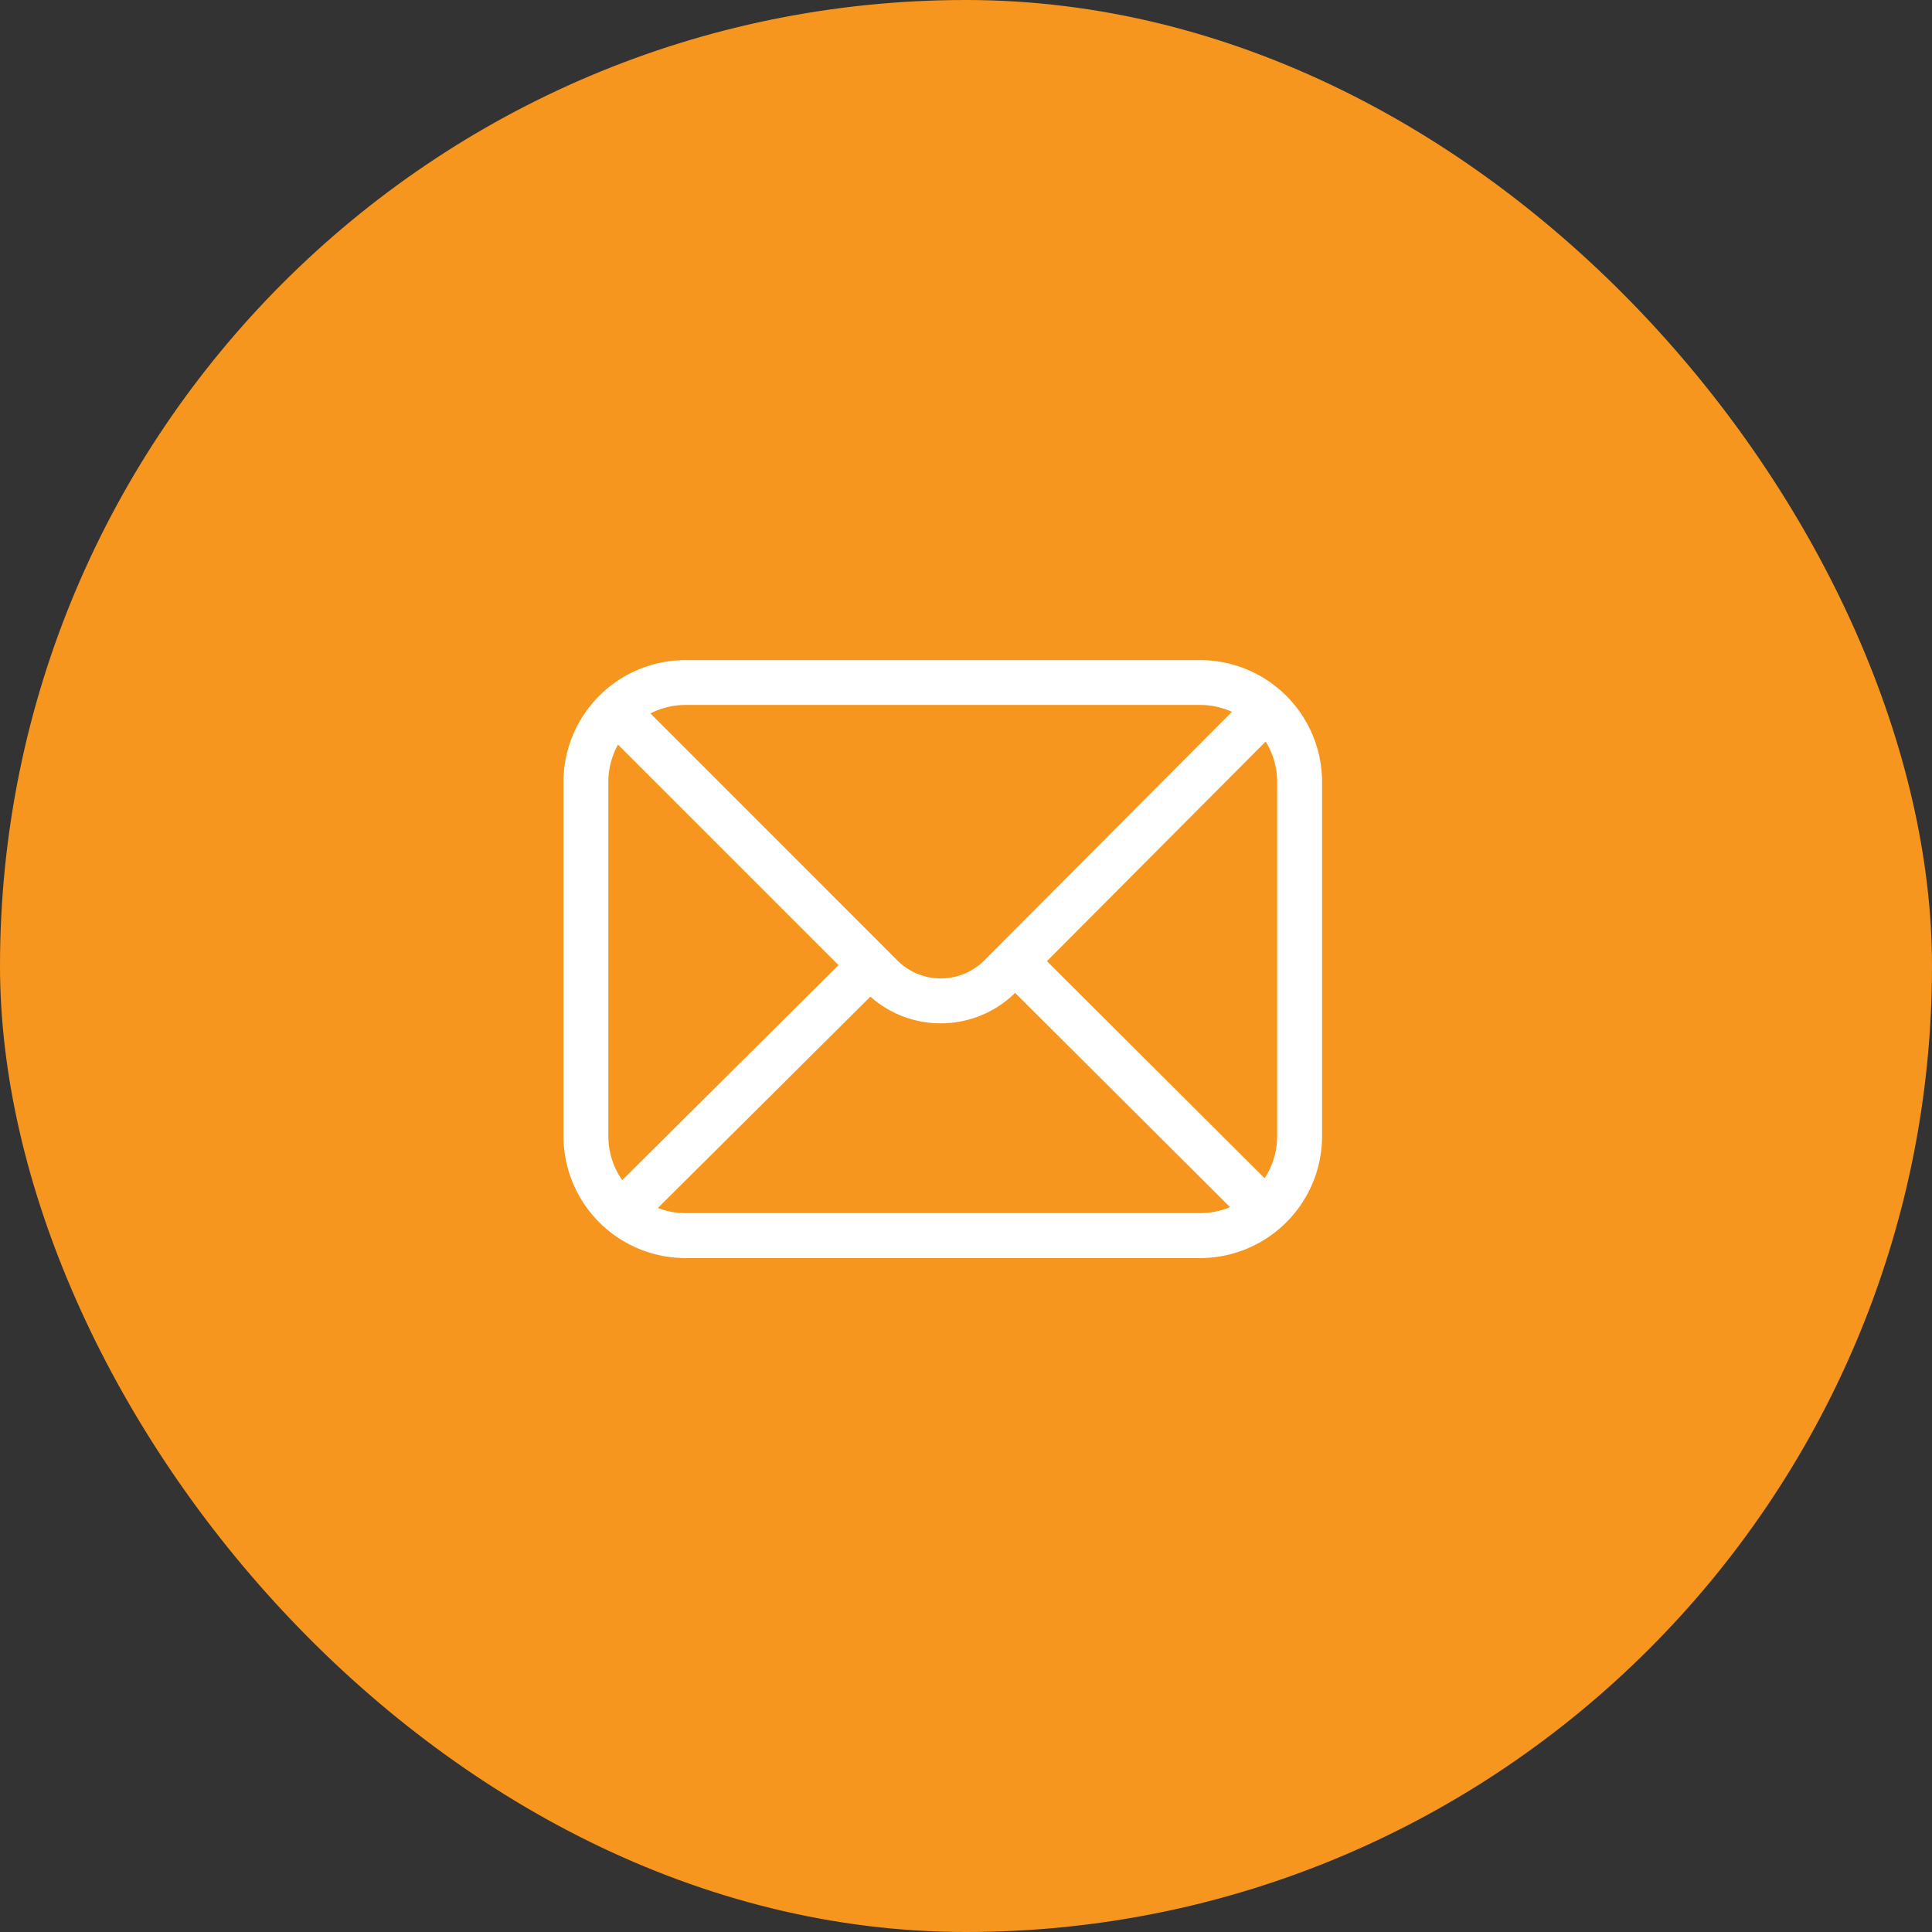 <?xml version="1.0" encoding="UTF-8" standalone="no" ?>
<!DOCTYPE svg PUBLIC "-//W3C//DTD SVG 1.1//EN" "http://www.w3.org/Graphics/SVG/1.1/DTD/svg11.dtd">
<svg xmlns="http://www.w3.org/2000/svg" xmlns:xlink="http://www.w3.org/1999/xlink" version="1.1" width="61" height="61" viewBox="0 0 60 60" xml:space="preserve">
<rect x="0" y="0" width="60" height="60" fill="#333333" stroke="none"/>
<desc>Created with Fabric.js 3.6.6</desc>
<defs>
</defs>
<g transform="matrix(1 0 0 1 30 30)"  >
<g style=""   >
		<g transform="matrix(1 0 0 1 0 0)"  >
<rect style="stroke: none; stroke-width: 1; stroke-dasharray: none; stroke-linecap: butt; stroke-dashoffset: 0; stroke-linejoin: miter; stroke-miterlimit: 4; fill:#f6961e; fill-rule: nonzero; opacity: 1;"  x="-30" y="-30" rx="30" ry="30" width="60" height="60" />
</g>
</g>
</g>
<g transform="matrix(1 0 0 1 29.28 29.79)"  >
<path style="stroke: none; stroke-width: 1; stroke-dasharray: none; stroke-linecap: butt; stroke-dashoffset: 0; stroke-linejoin: miter; stroke-miterlimit: 4; fill: rgb(255,255,255); fill-rule: nonzero; opacity: 1;"  transform=" translate(-11.78, -9.29)" d="M 19.774 0 H 3.784 A 3.789 3.789 0 0 0 0 3.785 v 11 a 3.789 3.789 0 0 0 3.784 3.785 h 15.99 a 3.789 3.789 0 0 0 3.784 -3.785 v -11 A 3.789 3.789 0 0 0 19.774 0 m -4.761 9.349 l 6.793 -6.819 a 2.379 2.379 0 0 1 0.358 1.254 v 11 a 2.377 2.377 0 0 1 -0.39 1.307 z m 4.761 -7.956 a 2.379 2.379 0 0 1 0.985 0.214 l -7.691 7.72 a 1.91 1.91 0 0 1 -2.7 0 L 2.7 1.657 a 2.373 2.373 0 0 1 1.088 -0.264 z M 1.824 16.151 a 2.381 2.381 0 0 1 -0.431 -1.367 v -11 a 2.38 2.38 0 0 1 0.3 -1.159 l 6.848 6.848 z m 1.96 1.024 a 2.382 2.382 0 0 1 -0.853 -0.16 l 6.6 -6.564 a 3.274 3.274 0 0 0 2.183 0.829 a 3.283 3.283 0 0 0 2.311 -0.945 l 6.675 6.653 a 2.383 2.383 0 0 1 -0.928 0.187 z" stroke-linecap="round" />
</g>
</svg>